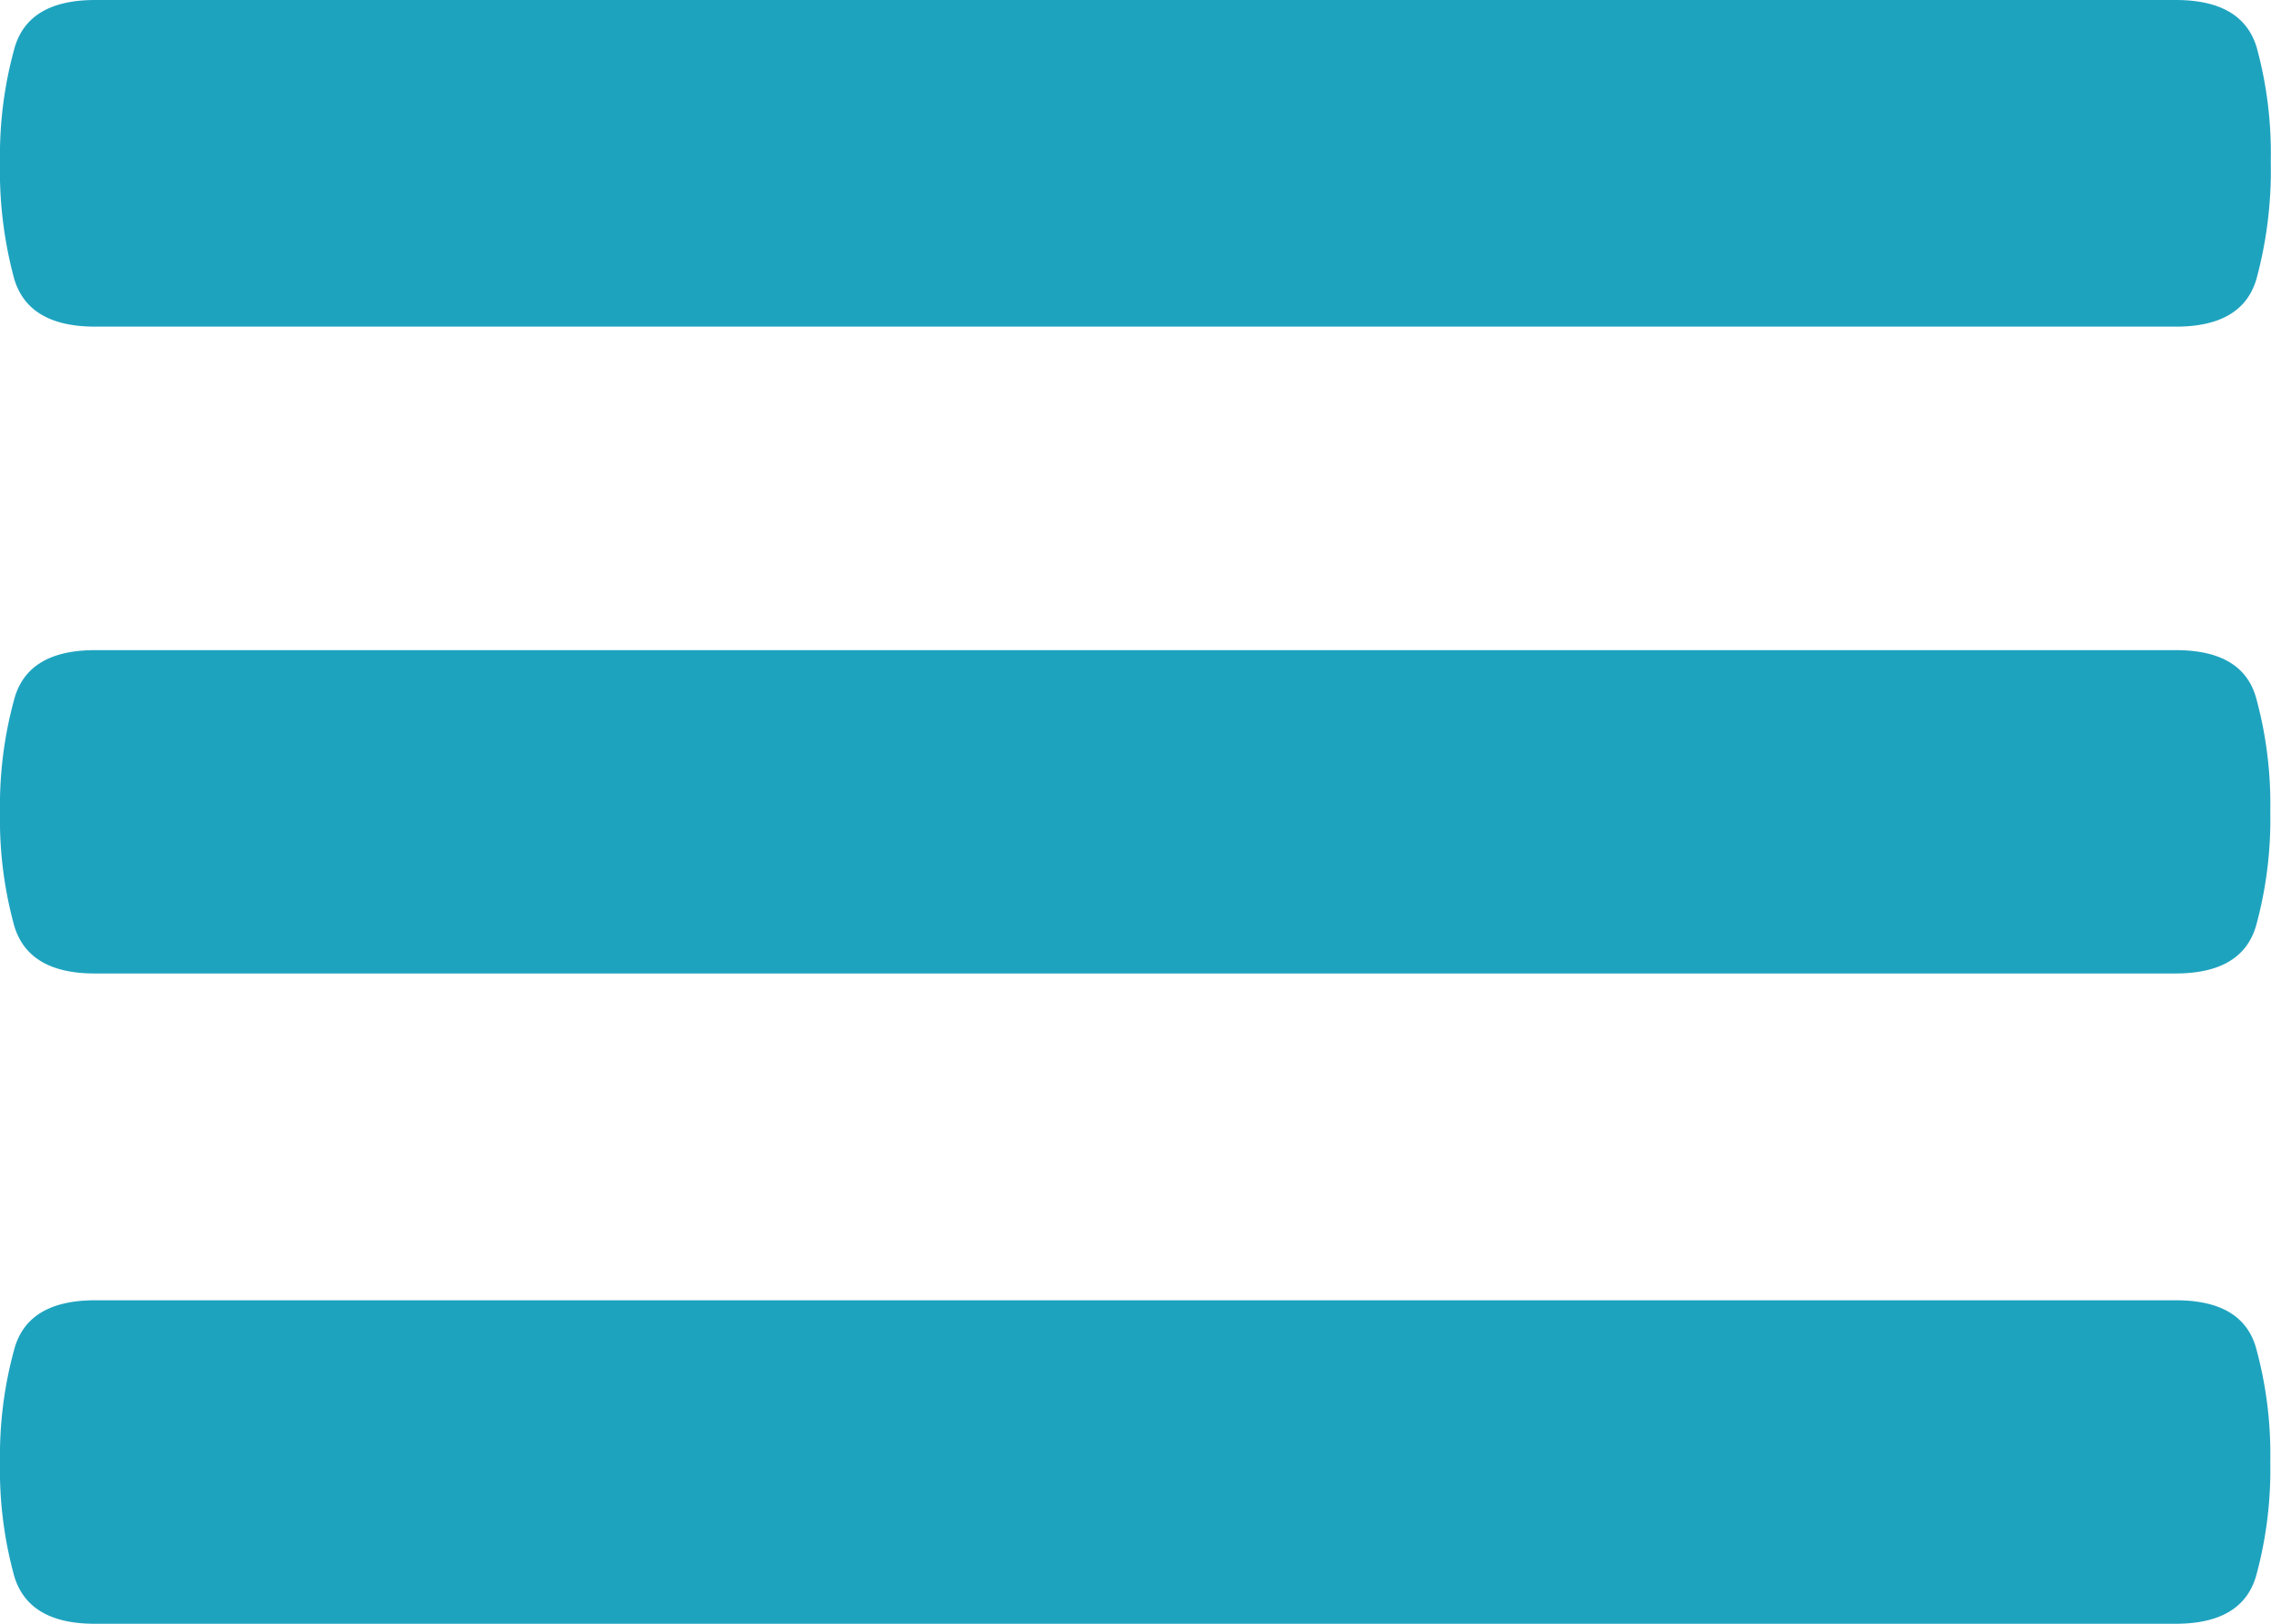 <svg xmlns="http://www.w3.org/2000/svg" width="28.203" height="20.168" viewBox="0 0 28.203 20.168"><path d="M27.021,8.075H1.182q-.827,0-1,.591A4.975,4.975,0,0,0,0,10.084,4.975,4.975,0,0,0,.177,11.5q.177.591,1,.591h25.84q.827,0,1-.591a4.975,4.975,0,0,0,.177-1.418,4.975,4.975,0,0,0-.177-1.418Q27.849,8.075,27.021,8.075Zm0,8.075H1.182q-.827,0-1,.591A4.975,4.975,0,0,0,0,18.159a4.975,4.975,0,0,0,.177,1.418q.177.591,1,.591h25.84q.827,0,1-.591a4.975,4.975,0,0,0,.177-1.418,4.975,4.975,0,0,0-.177-1.418Q27.849,16.15,27.021,16.15ZM1.182,4.057h25.84q.827,0,1-.591A5.139,5.139,0,0,0,28.2,2.009,4.975,4.975,0,0,0,28.026.591Q27.849,0,27.021,0H1.182q-.827,0-1,.591A4.975,4.975,0,0,0,0,2.009,5.139,5.139,0,0,0,.177,3.466Q.355,4.057,1.182,4.057Z" fill="#1ea3bf"/></svg>